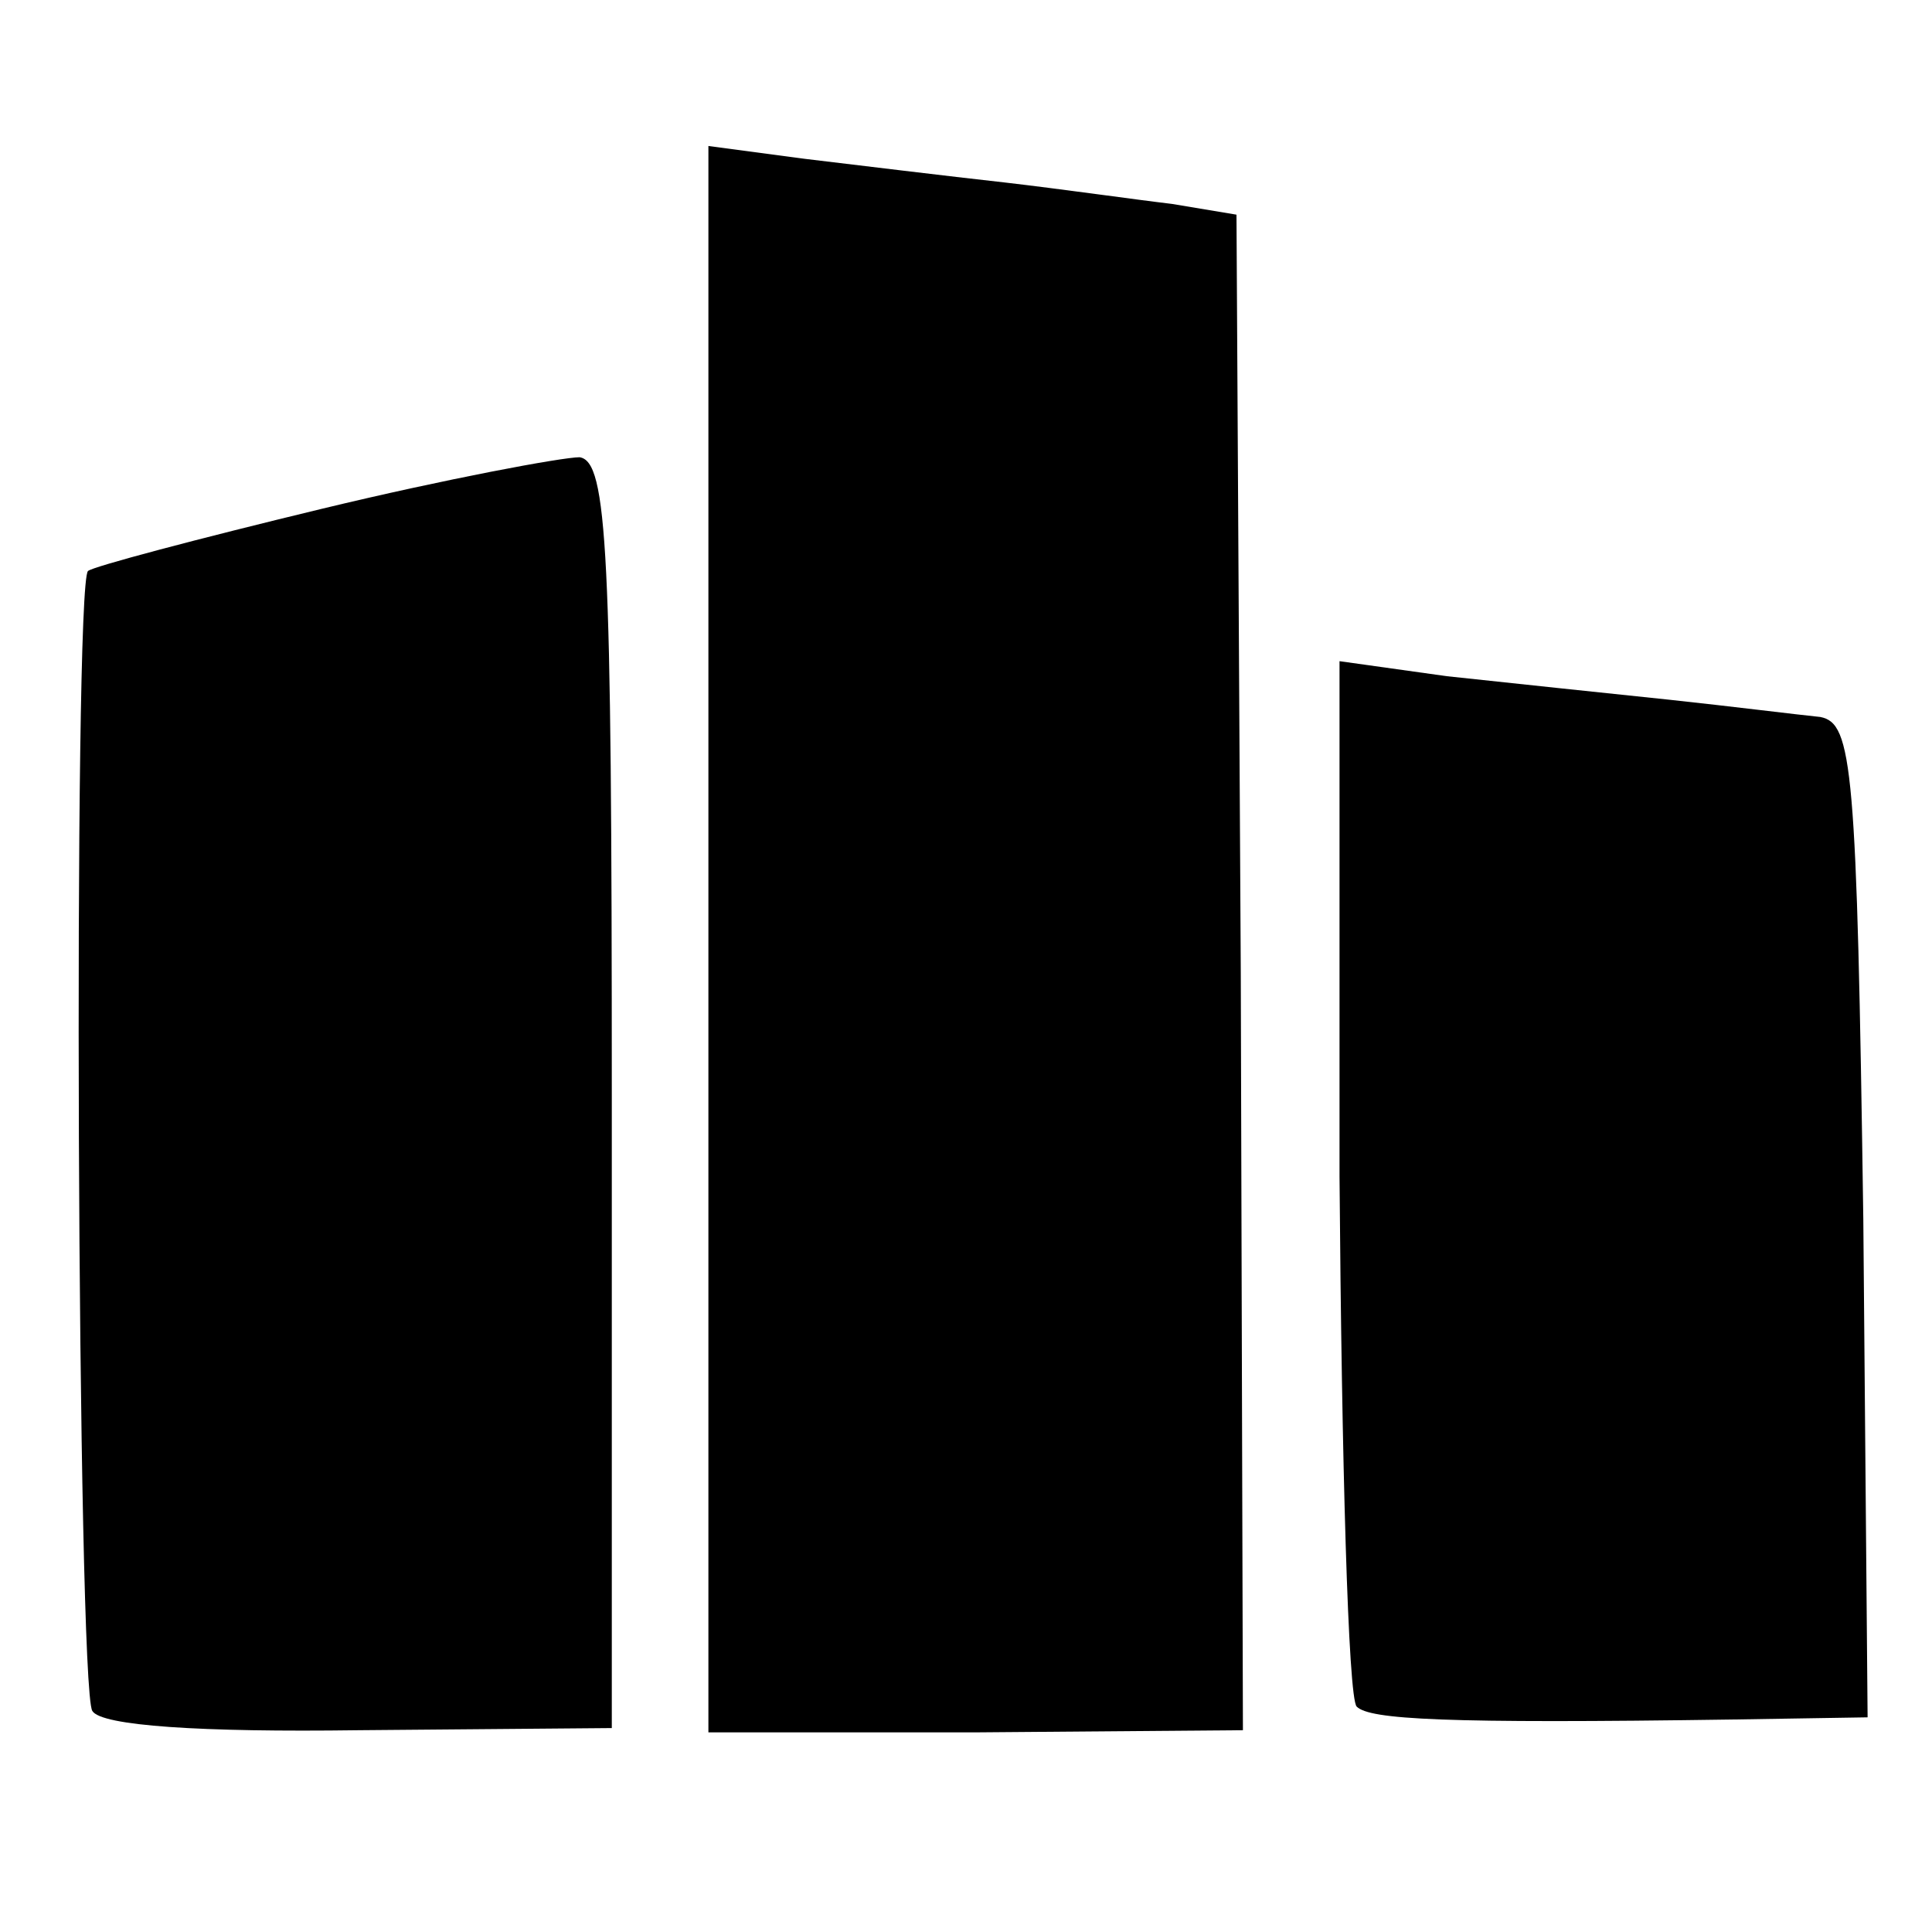 <?xml version="1.0" standalone="no"?>
<!DOCTYPE svg PUBLIC "-//W3C//DTD SVG 20010904//EN"
 "http://www.w3.org/TR/2001/REC-SVG-20010904/DTD/svg10.dtd">
<svg version="1.0" xmlns="http://www.w3.org/2000/svg"
 width="90pt" height="90pt" viewBox="0 0 90 90"
 preserveAspectRatio="xMidYMid meet">
<g transform="translate(0,90) scale(0.1,-0.1)"
fill="#000000" stroke="none">
<path d="M330 462 l0 -369 125 0 124 1 -1 353 -2 353 -30 5 c-17 2 -52 7 -78
10 -27 3 -68 8 -93 11 l-45 6 0 -370z"/>
<path d="M150 663 c-58 -14 -107 -27 -109 -29 -7 -6 -5 -520 2 -531 4 -7 51
-10 124 -9 l118 1 0 295 c0 254 -2 295 -15 297 -8 0 -62 -10 -120 -24z"/>
<path d="M624 352 c1 -132 4 -243 8 -247 6 -6 40 -8 176 -6 l62 1 -2 232 c-3
211 -5 231 -20 234 -10 1 -42 5 -70 8 -29 3 -76 8 -104 11 l-50 7 0 -240z"/>
</g>
</svg>
